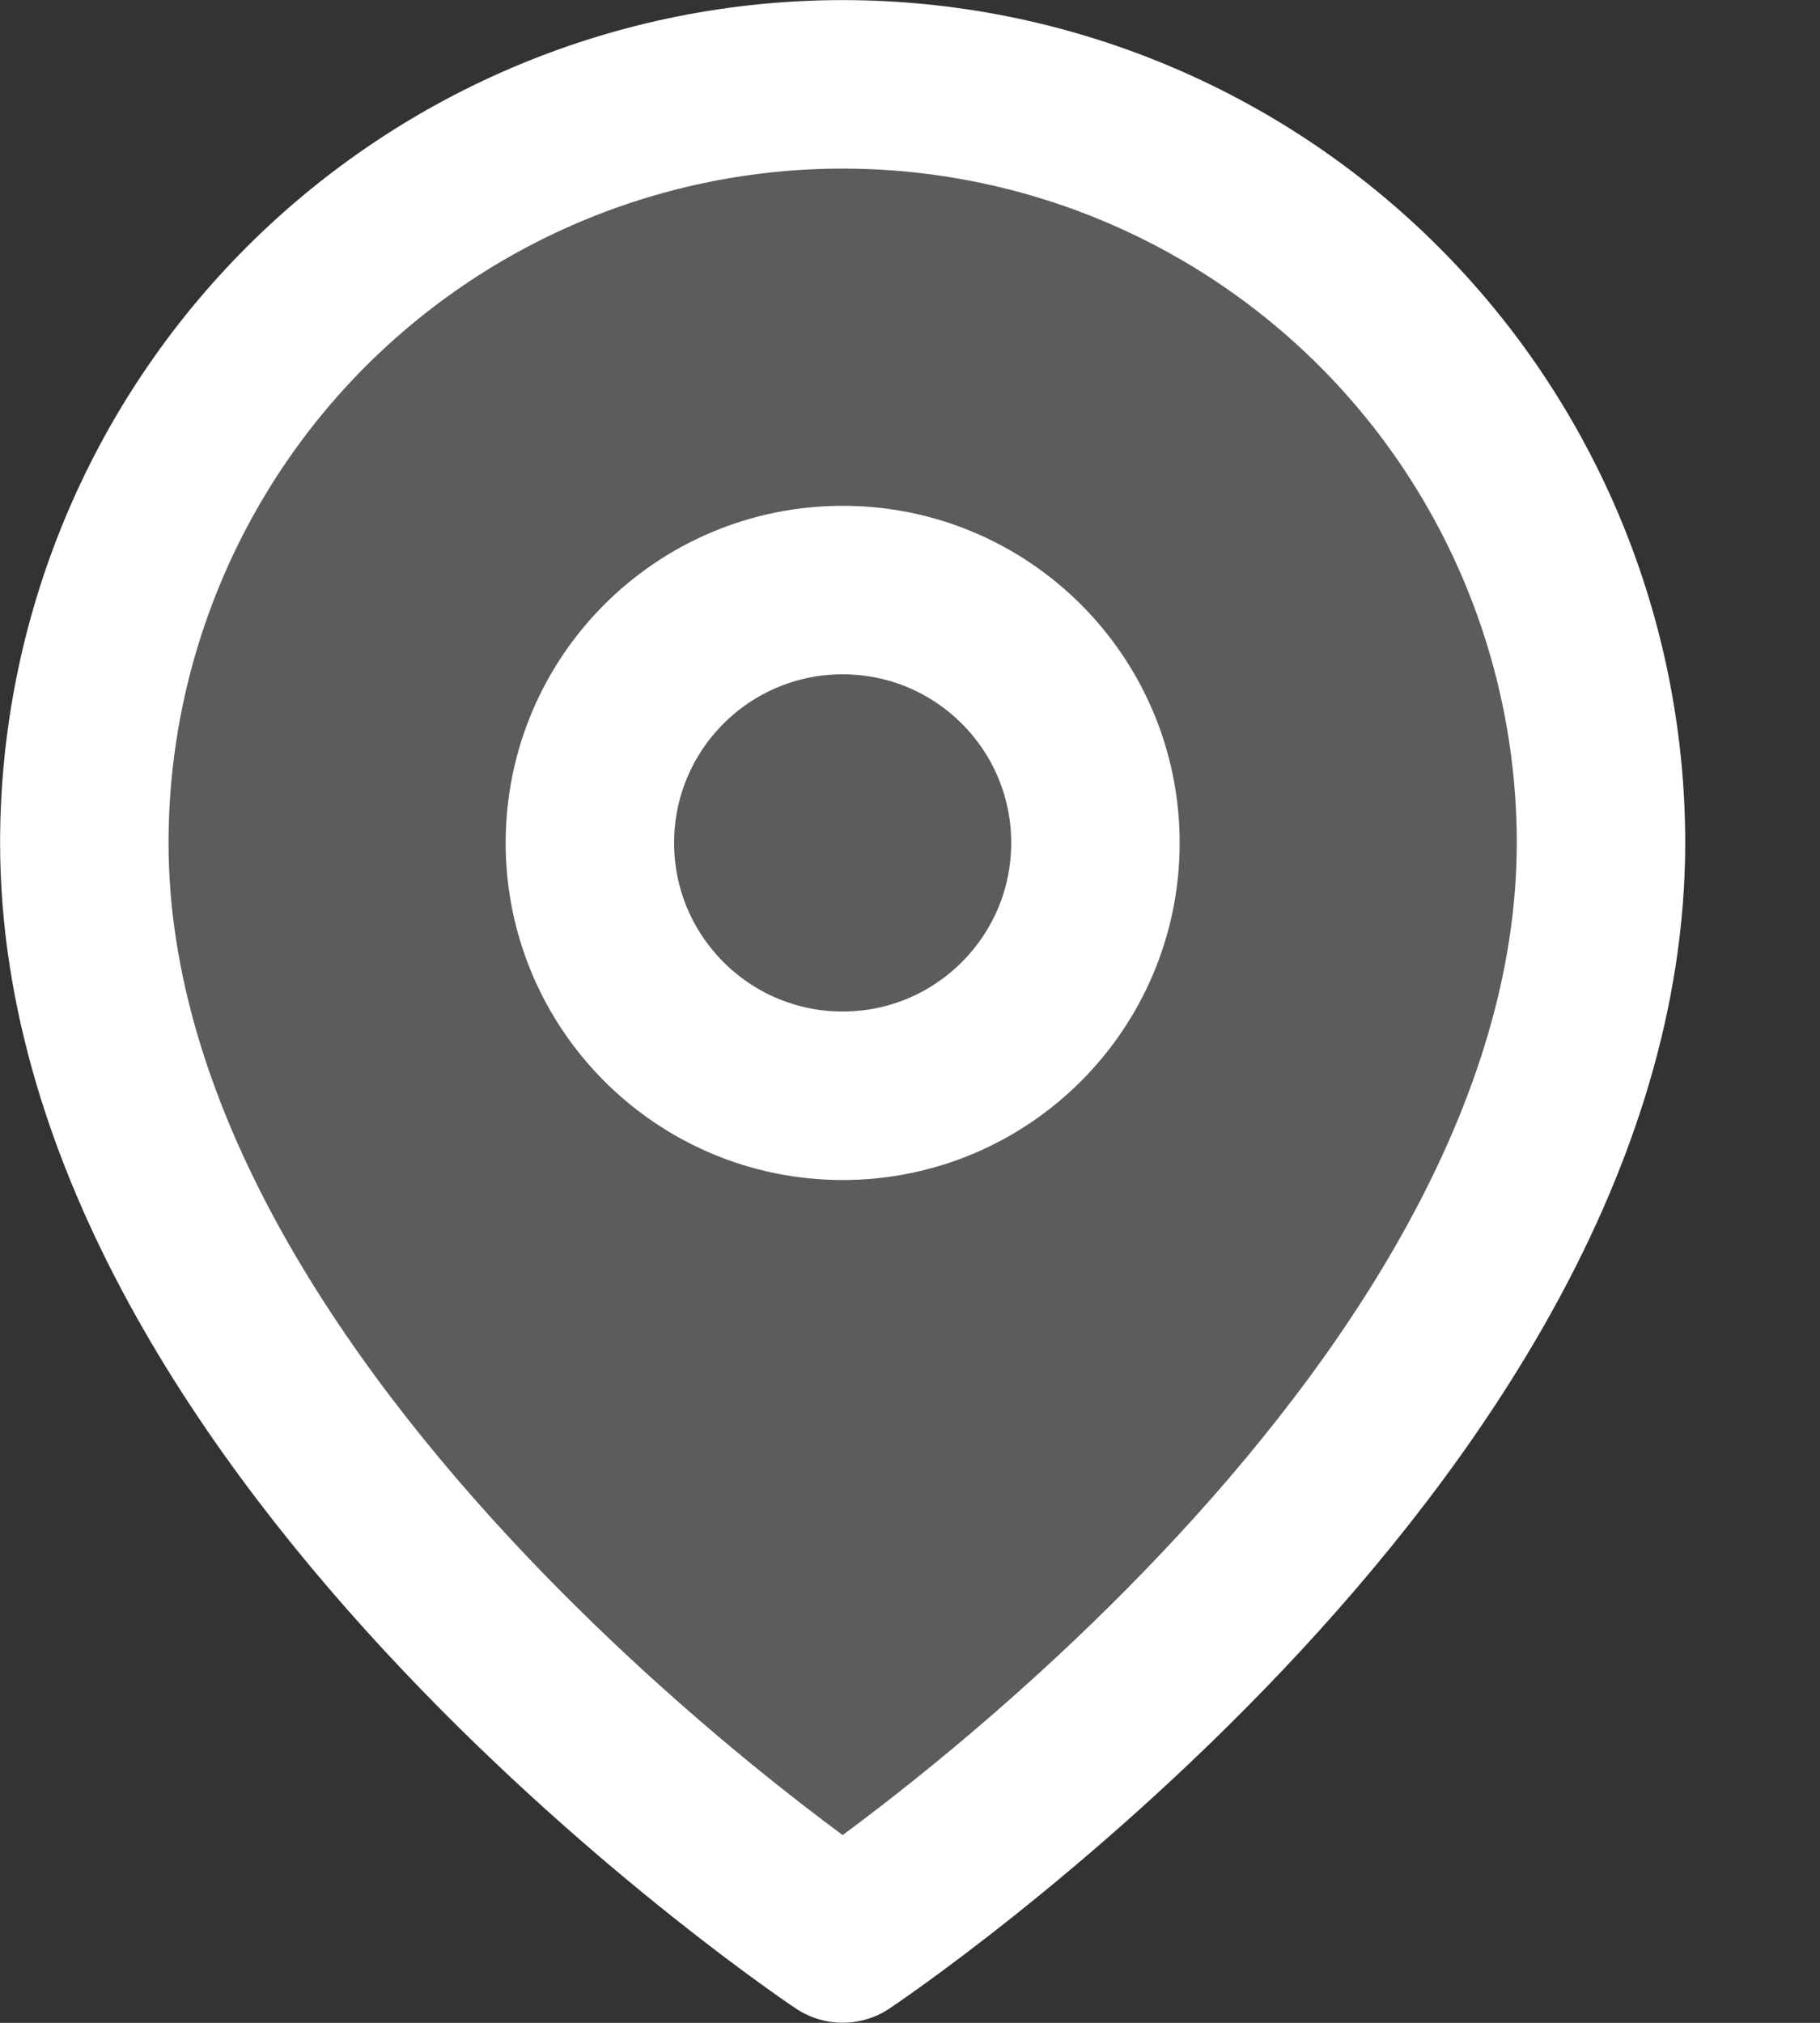 <svg width="9" height="10" viewBox="0 0 9 10" fill="none" xmlns="http://www.w3.org/2000/svg">
<rect x="0" y="0" width="9" height="10" fill="#333333" stroke="none"/>
<path d="M7.917 4.167C7.917 7.083 4.167 9.583 4.167 9.583C4.167 9.583 0.417 7.083 0.417 4.167C0.417 3.172 0.812 2.218 1.515 1.515C2.219 0.812 3.172 0.417 4.167 0.417C5.162 0.417 6.115 0.812 6.819 1.515C7.522 2.218 7.917 3.172 7.917 4.167Z" fill="white" fill-opacity="0.2" stroke="white" stroke-width="0.833" stroke-linecap="round" stroke-linejoin="round"/>
<path d="M4.167 5.417C4.857 5.417 5.417 4.857 5.417 4.167C5.417 3.476 4.857 2.917 4.167 2.917C3.477 2.917 2.917 3.476 2.917 4.167C2.917 4.857 3.477 5.417 4.167 5.417Z" stroke="white" stroke-width="0.833" stroke-linecap="round" stroke-linejoin="round"/>
</svg>
